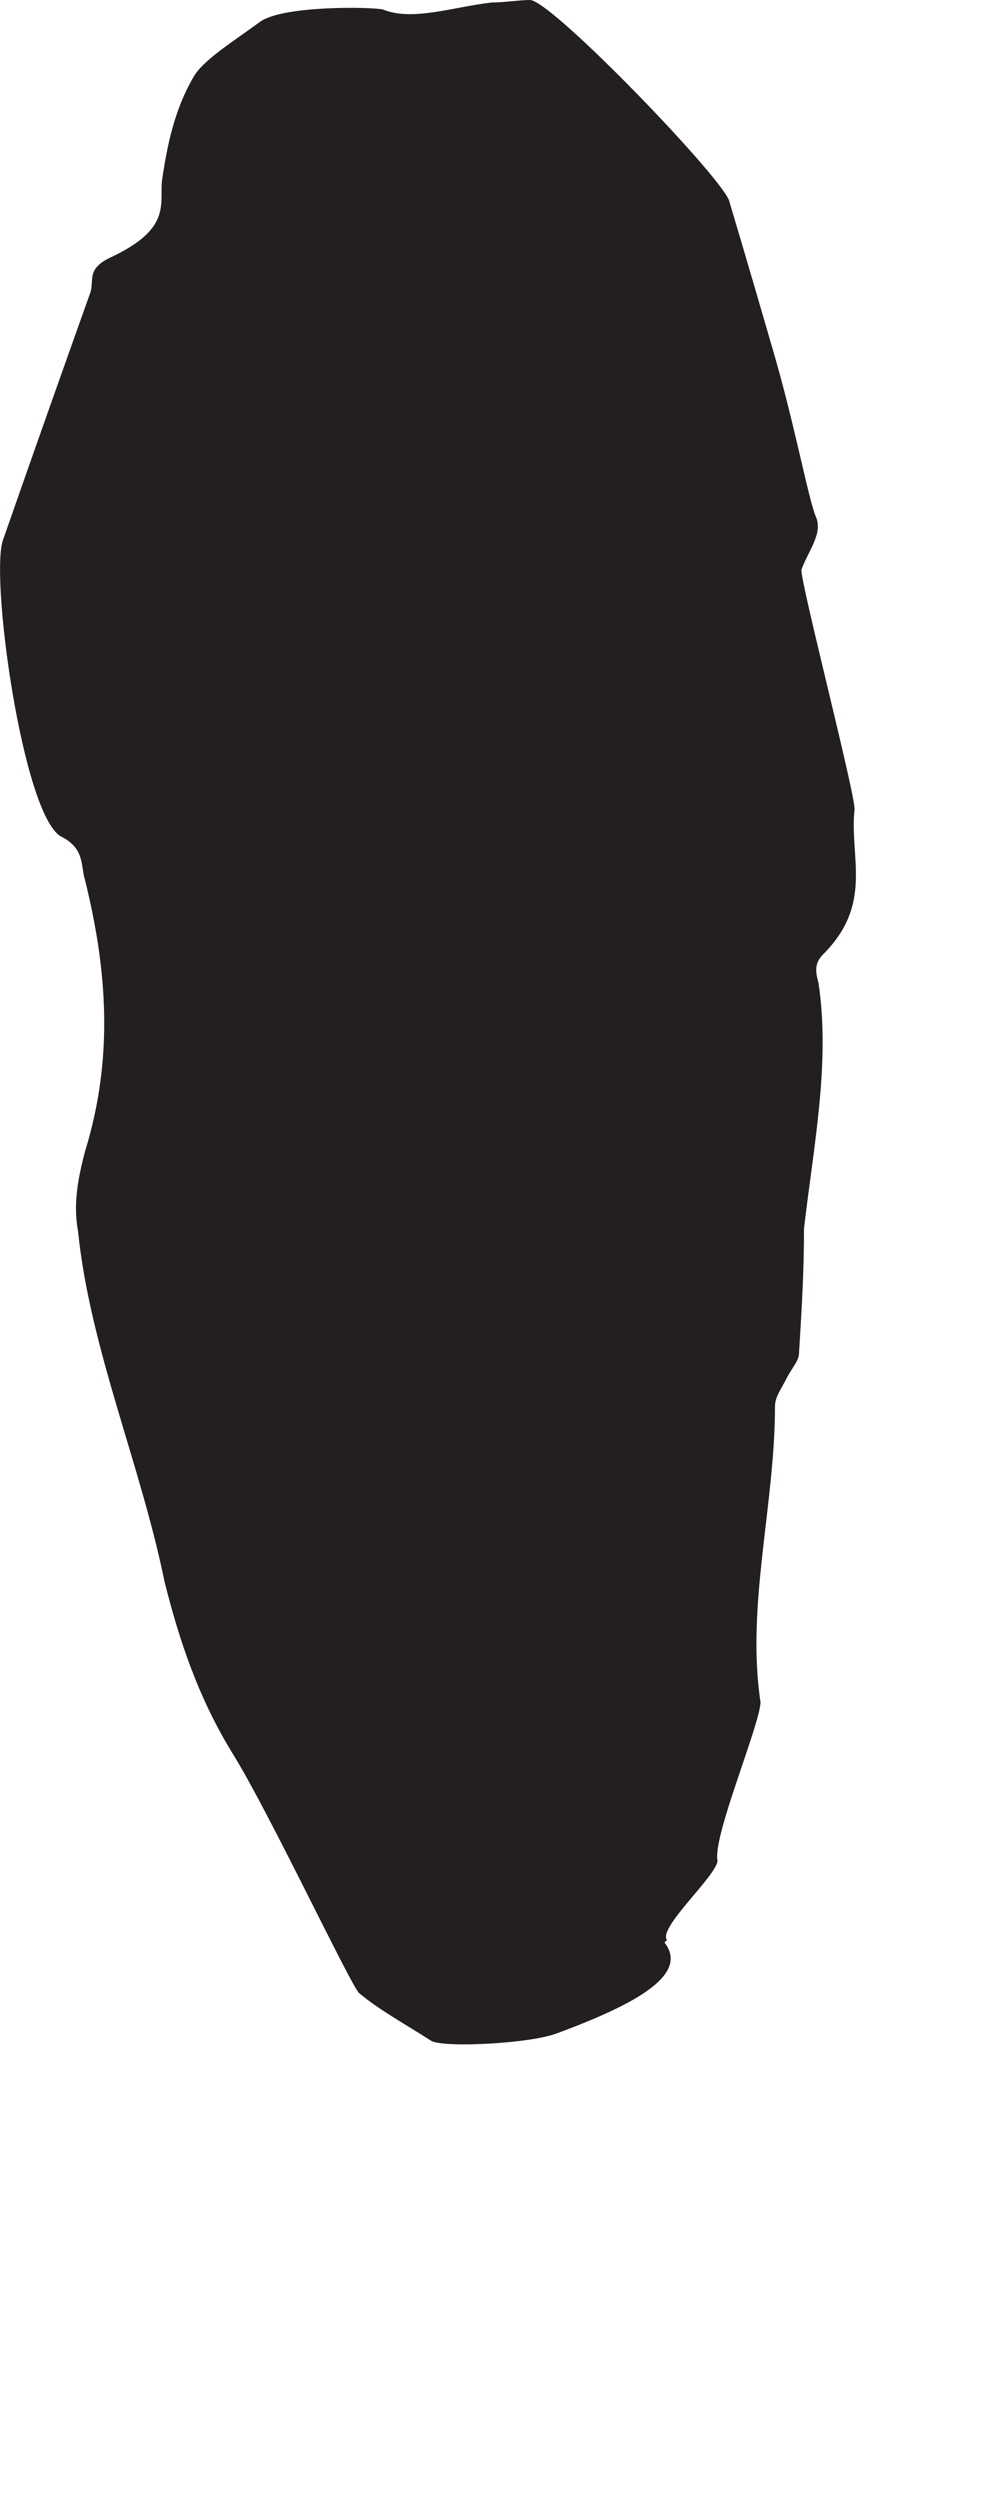 <?xml version="1.0" encoding="utf-8"?>
<svg xmlns="http://www.w3.org/2000/svg" fill="none" height="100%" overflow="visible" preserveAspectRatio="none" style="display: block;" viewBox="0 0 2 5" width="100%">
<path d="M1.329 3.885C1.377 3.947 1.281 4.005 1.113 4.067C1.06 4.087 0.891 4.096 0.863 4.082C0.81 4.048 0.757 4.019 0.718 3.986C0.699 3.966 0.536 3.62 0.464 3.505C0.396 3.394 0.358 3.279 0.329 3.163C0.281 2.928 0.18 2.697 0.156 2.462C0.146 2.409 0.156 2.356 0.17 2.303C0.228 2.115 0.214 1.938 0.17 1.76C0.161 1.731 0.17 1.697 0.122 1.673C0.045 1.63 -0.022 1.144 0.007 1.077C0.074 0.885 0.122 0.75 0.18 0.587C0.19 0.562 0.17 0.538 0.223 0.514C0.343 0.457 0.319 0.409 0.324 0.361C0.334 0.293 0.348 0.221 0.387 0.154C0.406 0.12 0.468 0.082 0.521 0.043C0.569 0.01 0.747 0.014 0.766 0.019C0.824 0.043 0.906 0.014 0.983 0.005C1.007 0.005 1.04 0 1.06 0C1.103 0 1.454 0.365 1.459 0.404C1.459 0.404 1.502 0.548 1.545 0.697C1.589 0.846 1.617 1 1.632 1.034C1.646 1.067 1.617 1.101 1.603 1.139C1.598 1.154 1.714 1.601 1.709 1.62C1.699 1.716 1.747 1.808 1.646 1.909C1.627 1.928 1.632 1.947 1.637 1.966C1.661 2.125 1.627 2.293 1.608 2.457C1.608 2.548 1.603 2.625 1.598 2.707C1.598 2.721 1.584 2.736 1.574 2.755C1.565 2.774 1.55 2.793 1.55 2.812C1.55 3.01 1.492 3.212 1.521 3.404C1.521 3.447 1.425 3.673 1.435 3.721C1.435 3.75 1.315 3.856 1.334 3.88L1.329 3.885Z" fill="#231F20" id="Vector"/>
</svg>